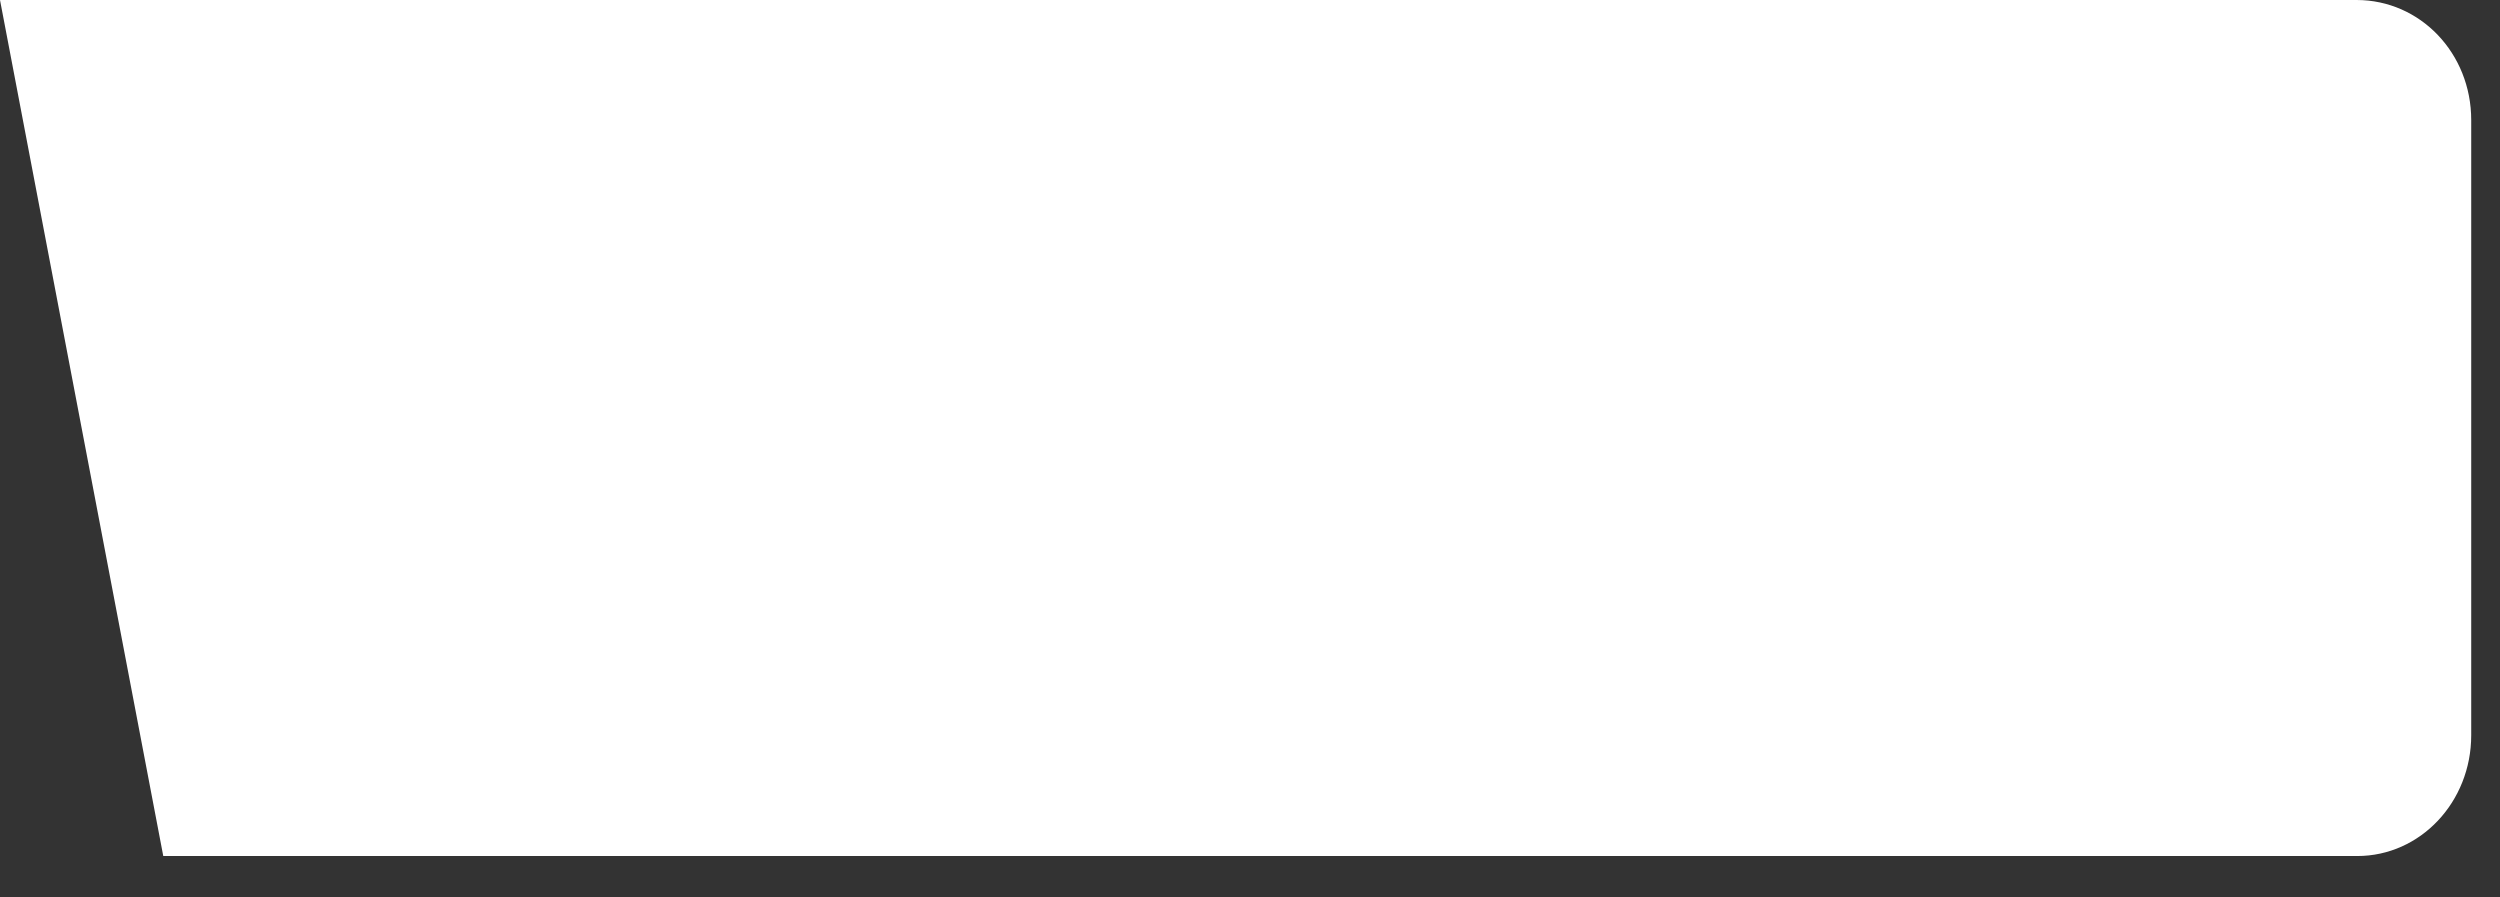 <?xml version="1.0" encoding="utf-8"?>
<svg xmlns="http://www.w3.org/2000/svg" fill="none" height="100%" overflow="visible" preserveAspectRatio="none" style="display: block;" viewBox="0 0 39 14" width="100%">
<rect x="0" y="0" width="39" height="14" fill="#333333" stroke="none"/>
<path d="M38.551 1.873V11.47C38.551 12.512 37.757 13.354 36.773 13.354H2.547L0 0H36.762C37.757 0 38.551 0.831 38.551 1.873Z" fill="white" id="Vector"/>
</svg>